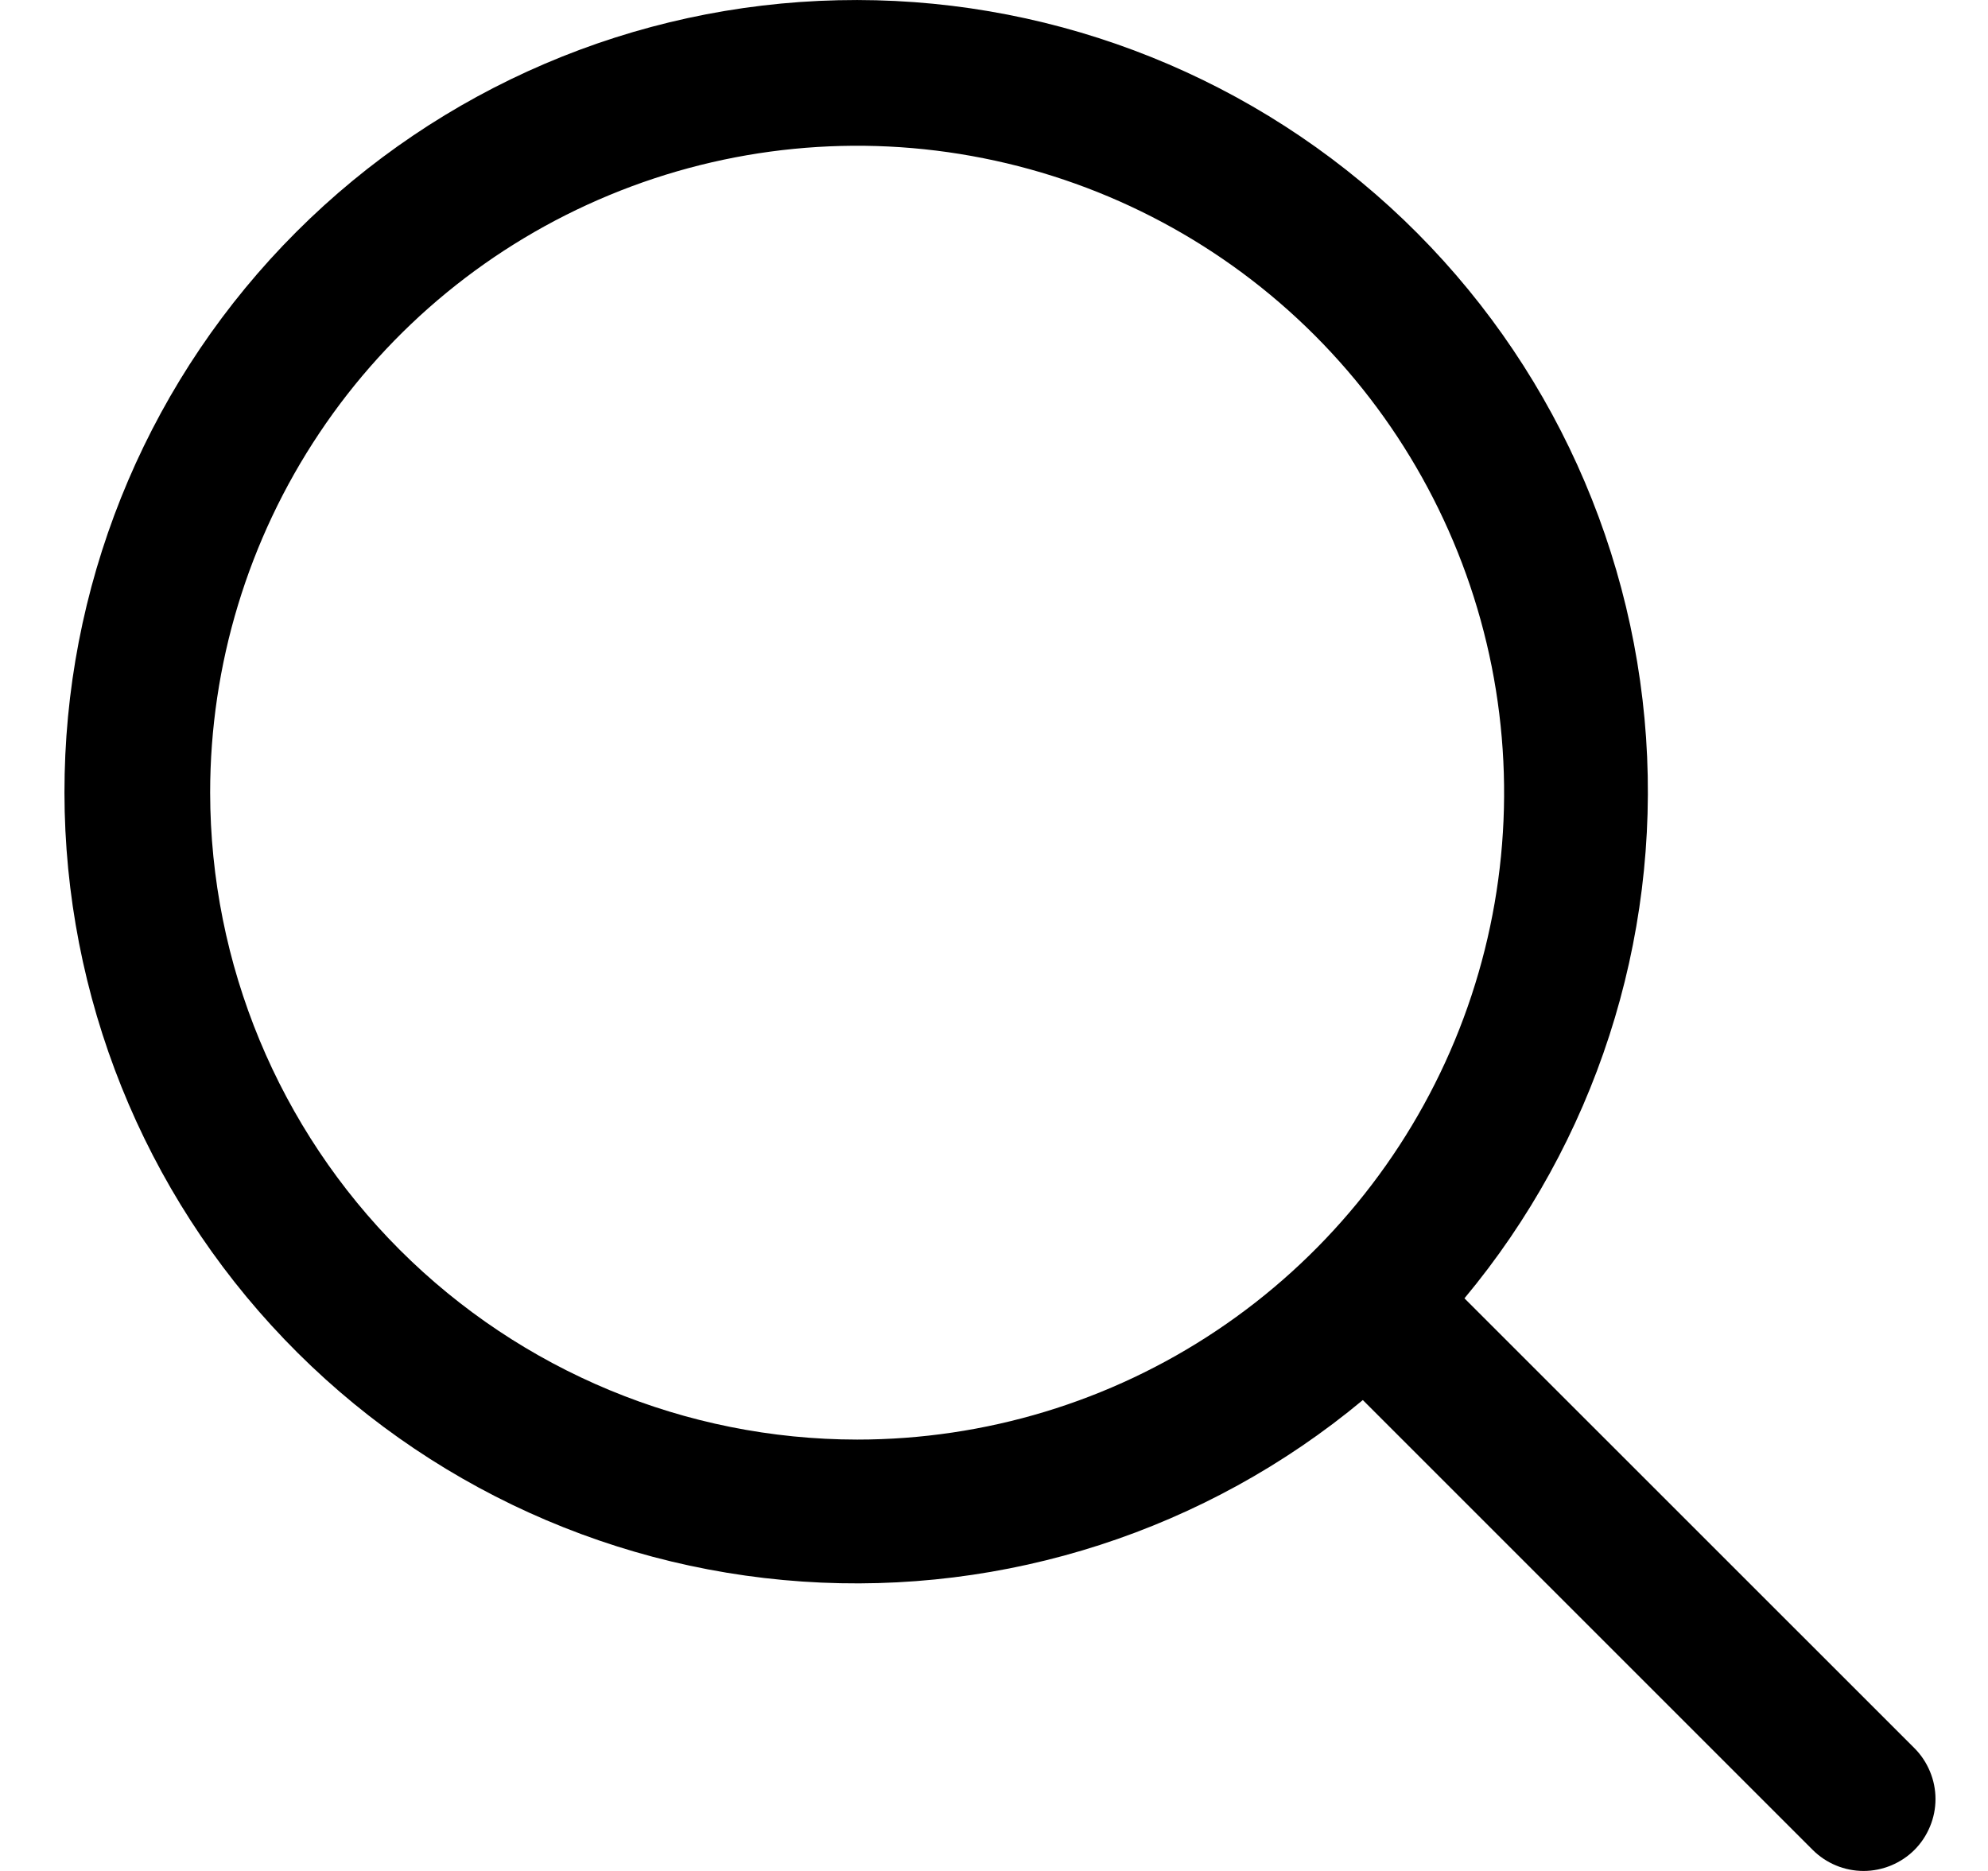 <svg width="17" height="16" viewBox="0 0 17 16" fill="none" xmlns="http://www.w3.org/2000/svg">
<path d="M16.371 14.95L12.523 11.103C13.638 9.765 14.194 8.047 14.076 6.309C13.957 4.571 13.173 2.945 11.886 1.77C10.599 0.596 8.909 -0.038 7.167 0.002C5.425 0.041 3.766 0.751 2.534 1.983C1.302 3.215 0.592 4.875 0.553 6.617C0.513 8.358 1.146 10.049 2.321 11.335C3.496 12.622 5.122 13.406 6.86 13.525C8.598 13.644 10.315 13.088 11.654 11.973L15.501 15.82C15.558 15.877 15.626 15.922 15.7 15.953C15.775 15.984 15.855 16 15.936 16C16.017 16 16.096 15.984 16.171 15.953C16.246 15.922 16.314 15.877 16.371 15.82C16.428 15.763 16.473 15.695 16.504 15.62C16.535 15.546 16.551 15.466 16.551 15.385C16.551 15.304 16.535 15.224 16.504 15.15C16.473 15.075 16.428 15.007 16.371 14.95ZM1.797 6.779C1.797 5.685 2.122 4.615 2.73 3.705C3.337 2.795 4.202 2.086 5.212 1.668C6.223 1.249 7.336 1.139 8.409 1.353C9.482 1.566 10.468 2.093 11.242 2.867C12.015 3.641 12.542 4.626 12.756 5.7C12.969 6.773 12.86 7.885 12.441 8.896C12.022 9.907 11.313 10.771 10.403 11.379C9.494 11.987 8.424 12.311 7.33 12.311C5.863 12.31 4.457 11.726 3.419 10.689C2.382 9.652 1.799 8.246 1.797 6.779Z" fill="black"/>
</svg>
